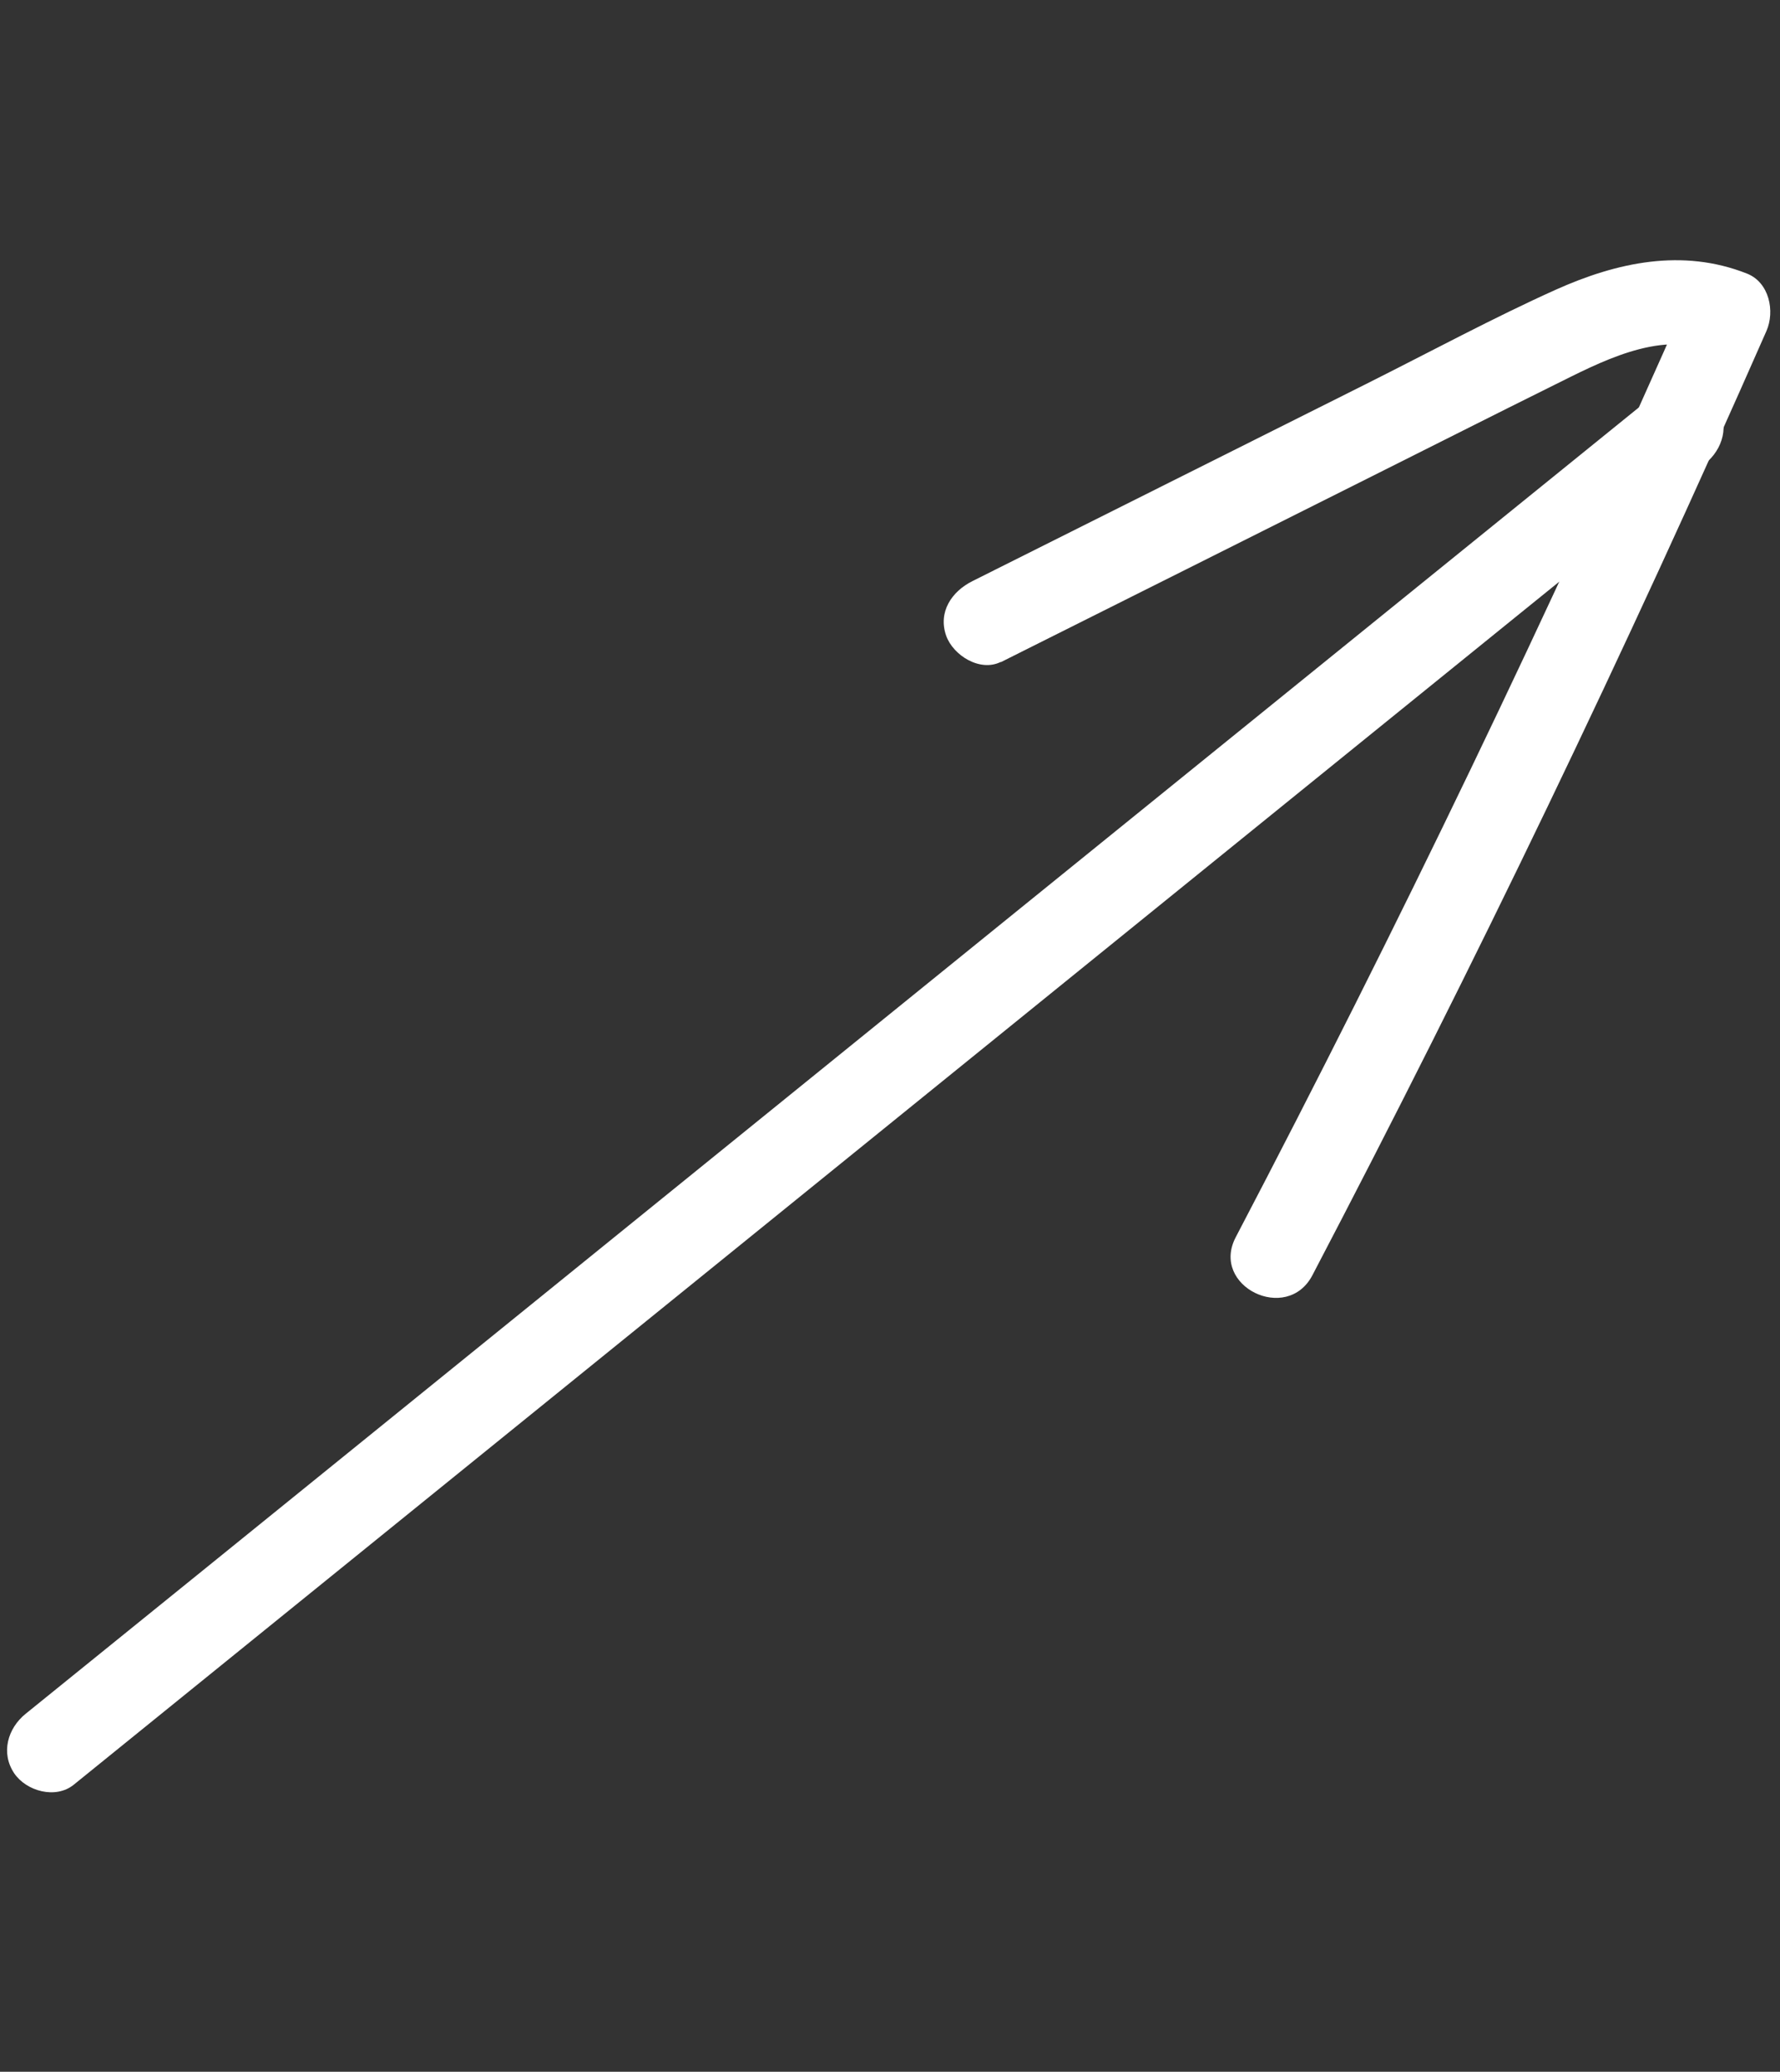 <?xml version="1.0" encoding="UTF-8"?> <svg xmlns="http://www.w3.org/2000/svg" width="104" height="121" viewBox="0 0 104 121" fill="none"><rect x="0" y="0" width="104" height="121" fill="#333333" stroke="none"/><path d="M96.812 22.94C72.012 43.017 47.214 63.083 22.425 83.161C15.453 88.806 8.481 94.45 1.499 100.093C0.45 100.94 0.031 102.377 0.83 103.569C1.536 104.611 3.246 105.093 4.306 104.238C29.106 84.162 53.904 64.095 78.693 44.017C85.665 38.373 92.637 32.728 99.619 27.085C100.668 26.238 101.087 24.802 100.288 23.609C99.582 22.567 97.872 22.085 96.812 22.94Z" fill="white"></path><path d="M58.478 38.672C65.701 35.061 72.925 31.441 80.137 27.828C83.697 26.049 87.252 24.248 90.82 22.48C93.409 21.196 96.91 19.304 99.862 20.473L98.725 17.117C90.51 35.791 81.666 54.182 72.2 72.259C70.703 75.118 75.197 77.326 76.682 74.476C86.148 56.398 94.991 38.008 103.207 19.334C103.715 18.179 103.377 16.495 102.071 15.979C98.304 14.49 94.48 15.313 90.891 16.924C87.302 18.535 83.496 20.583 79.811 22.43C72.147 26.271 64.476 30.101 56.812 33.942C55.606 34.545 54.795 35.743 55.282 37.13C55.693 38.278 57.255 39.261 58.471 38.66L58.478 38.672Z" fill="white"></path></svg> 